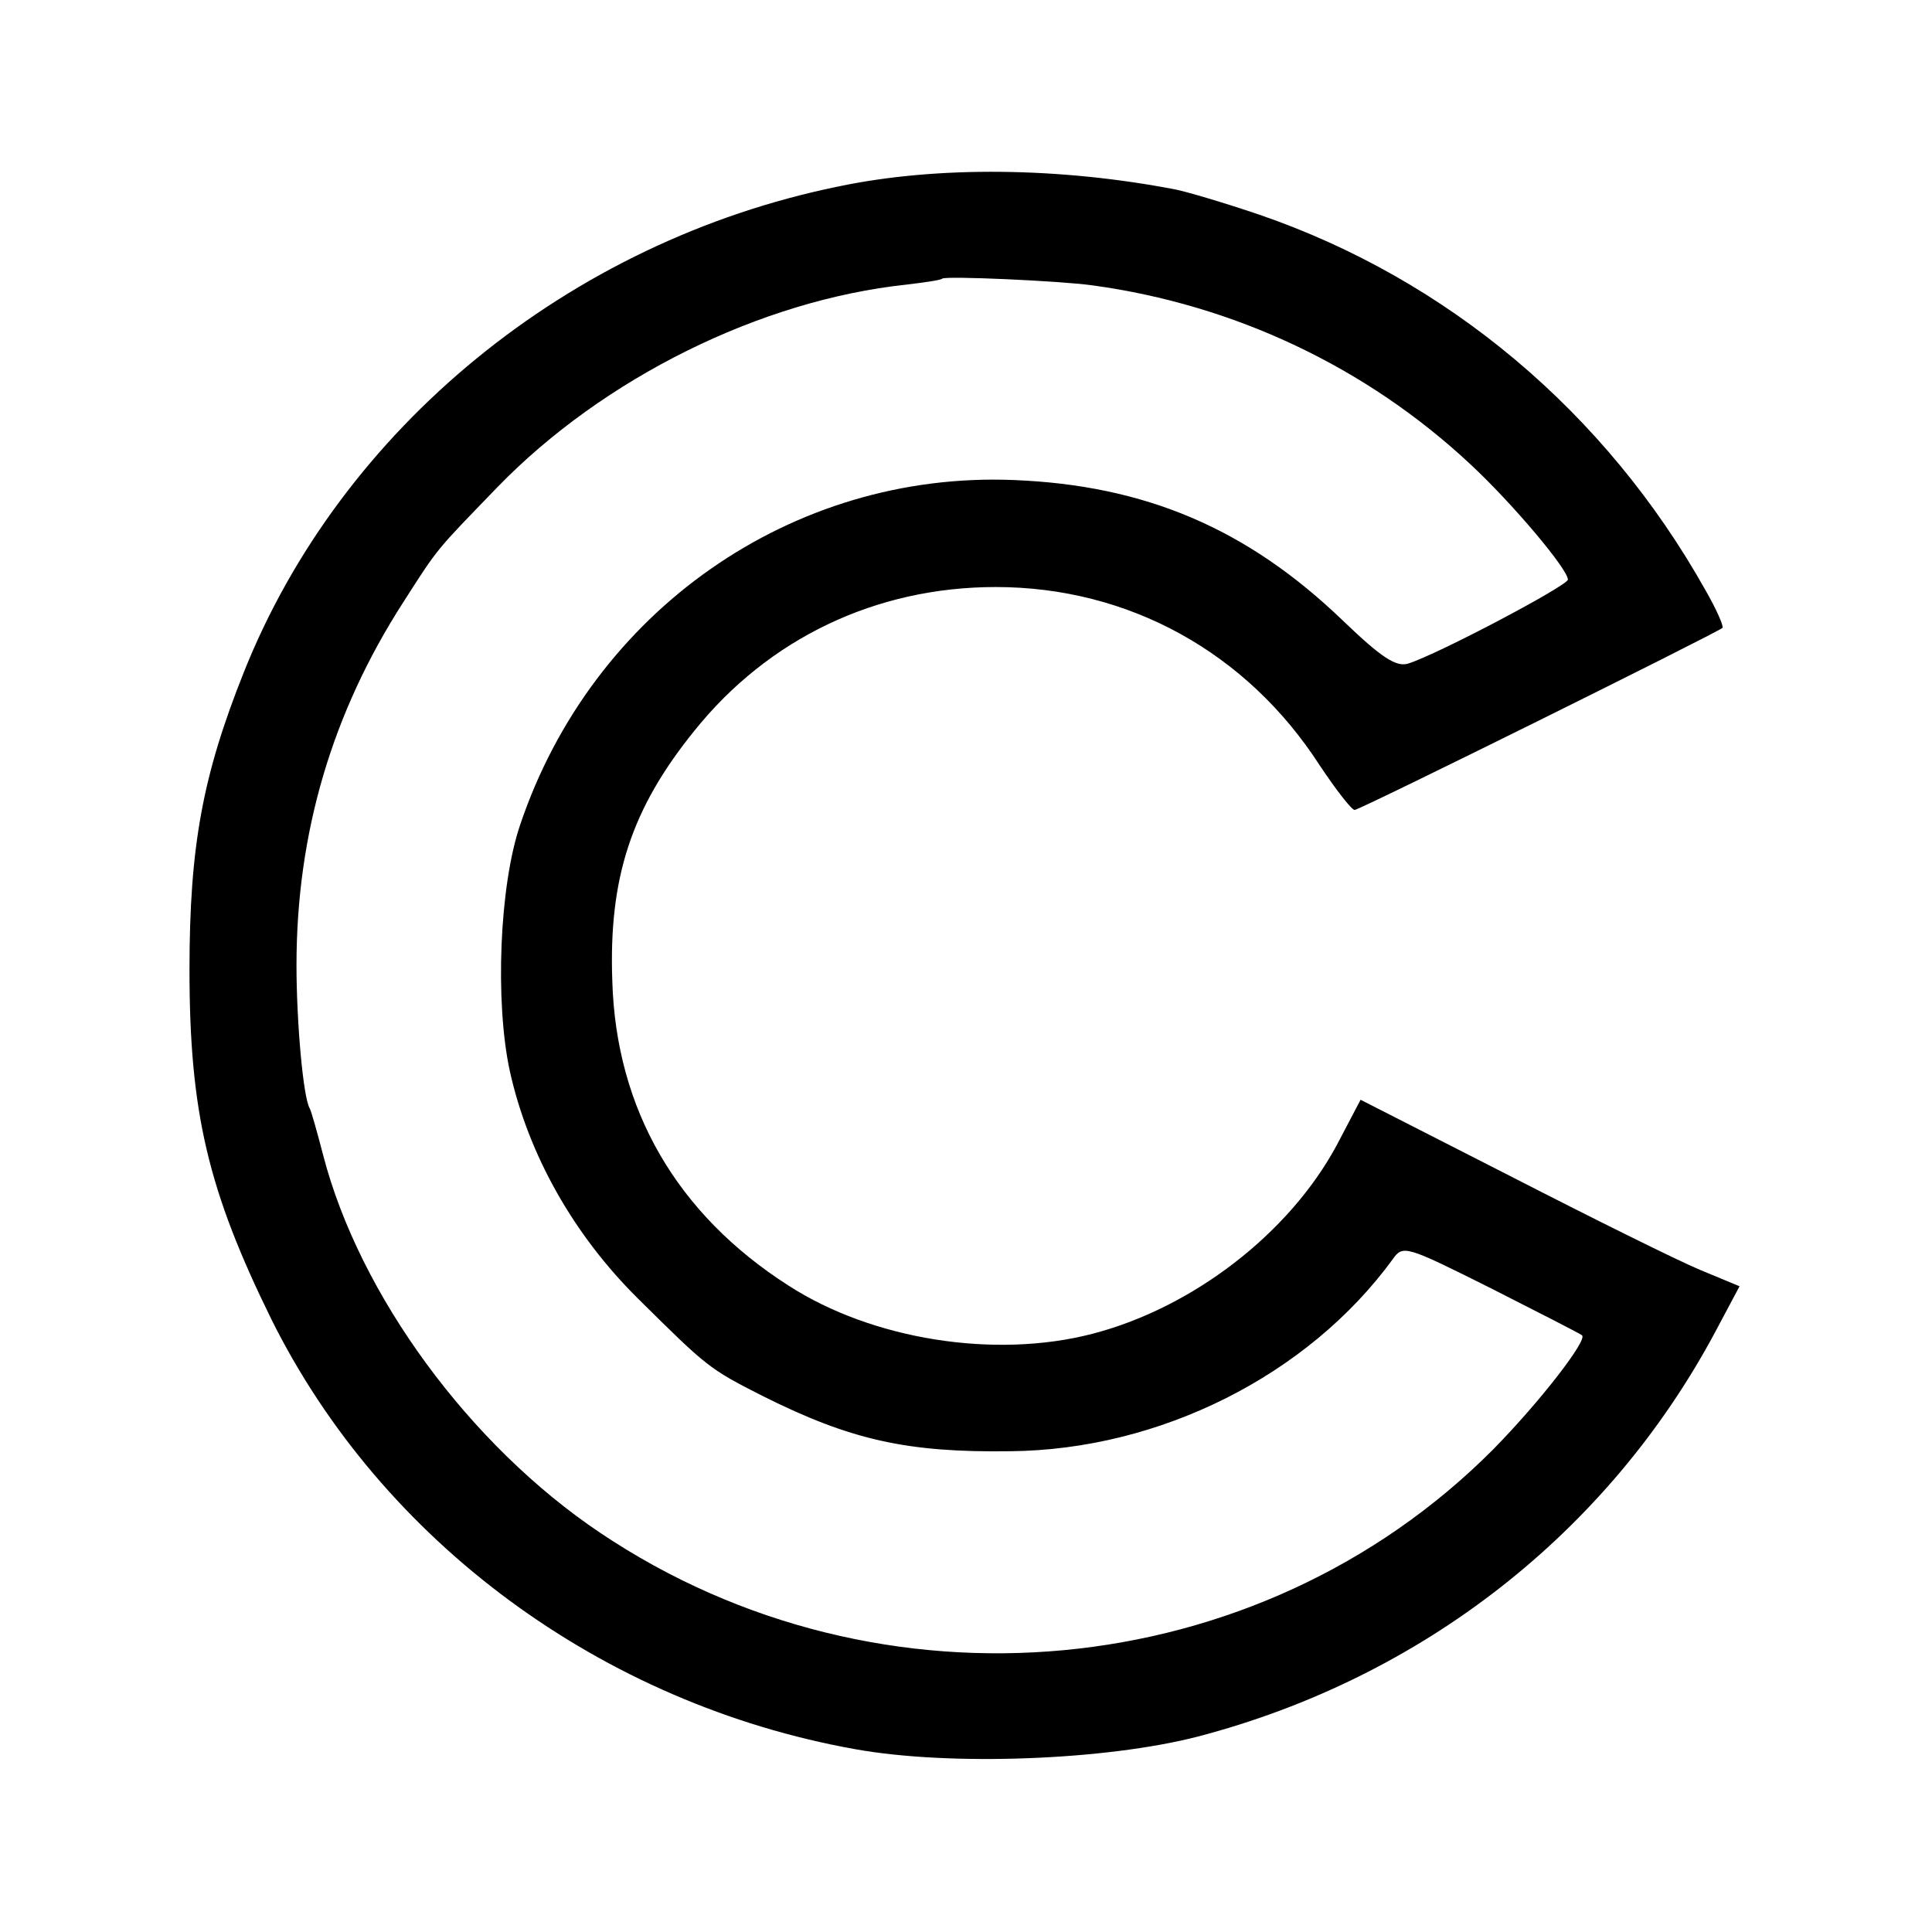 <?xml version="1.0" standalone="no"?>
<!DOCTYPE svg PUBLIC "-//W3C//DTD SVG 20010904//EN"
 "http://www.w3.org/TR/2001/REC-SVG-20010904/DTD/svg10.dtd">
<svg version="1.0" xmlns="http://www.w3.org/2000/svg"
 width="260pt" height="260pt" viewBox="0 0 260 260"
 preserveAspectRatio="xMidYMid meet">
<g transform="translate(0,260) scale(0.1,-0.1)"
fill="#000000" stroke="none">
<path d="M1128 2349 c-362 -74 -669 -325 -800 -654 -55 -138 -73 -233 -73
-400 0 -192 25 -297 110 -470 149 -300 445 -518 786 -579 128 -23 337 -15 461
17 302 79 552 275 696 544 l33 62 -53 22 c-29 12 -144 69 -255 126 l-202 103
-32 -61 c-64 -119 -194 -219 -329 -254 -131 -34 -296 -8 -409 65 -150 96 -232
237 -237 410 -5 139 26 232 110 336 100 125 245 194 406 194 179 0 338 -88
436 -240 22 -33 43 -60 47 -60 7 0 487 238 495 245 2 2 -8 25 -23 51 -134 239
-347 418 -600 505 -47 16 -98 31 -113 34 -156 30 -321 32 -454 4z m342 -133
c191 -26 369 -110 509 -241 56 -52 131 -141 131 -155 0 -8 -176 -101 -215
-113 -16 -5 -36 8 -88 58 -129 124 -266 182 -443 189 -298 12 -567 -176 -664
-464 -28 -82 -34 -238 -14 -331 25 -113 86 -221 173 -307 93 -92 95 -94 168
-131 118 -59 194 -76 333 -74 201 2 400 102 514 258 14 20 17 19 133 -39 65
-33 120 -61 122 -63 8 -6 -57 -90 -120 -154 -316 -317 -824 -365 -1201 -112
-176 118 -324 320 -373 508 -8 31 -16 59 -18 63 -9 14 -18 117 -18 193 0 178
48 340 144 489 48 75 43 68 127 155 142 146 353 251 550 272 25 3 46 6 48 8 4
4 159 -3 202 -9z"/>
</g>
</svg>
